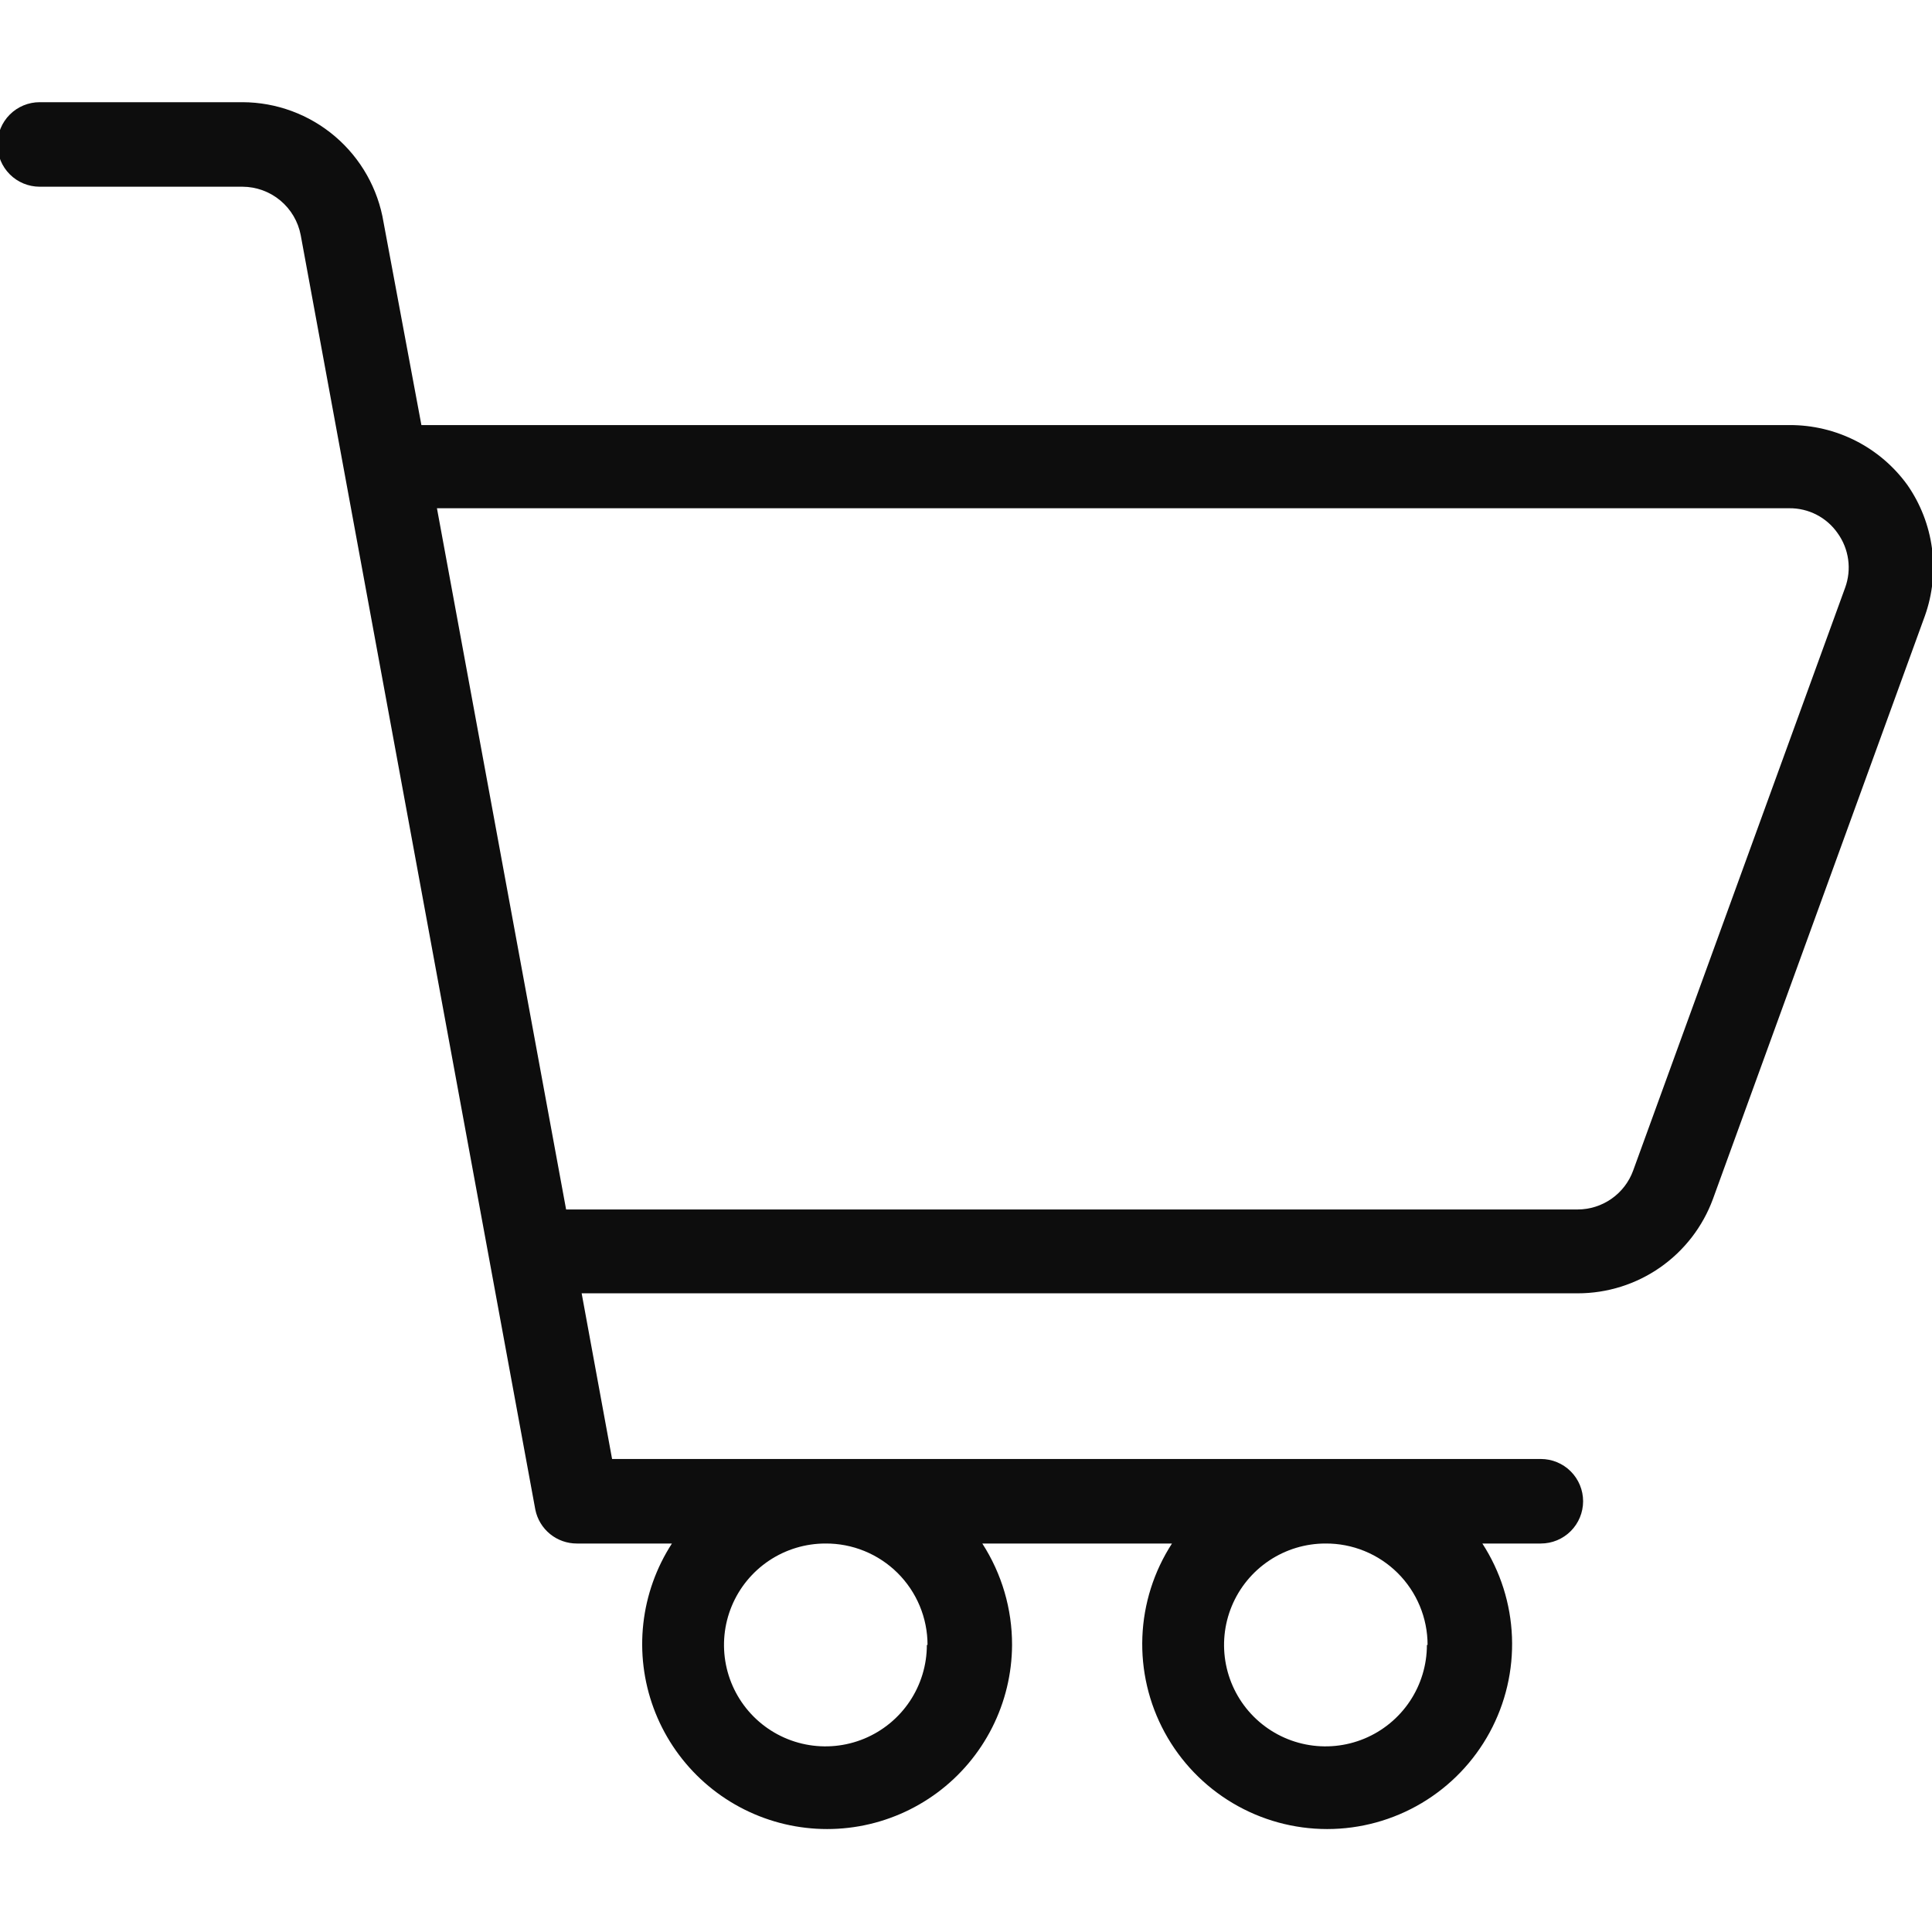 <svg width="512" height="512" viewBox="0 0 512 512" fill="none" xmlns="http://www.w3.org/2000/svg">
<g clip-path="url(#clip0_1716_9)">
<path d="M505.467 128.509C501.9 123.582 497.212 119.575 491.79 116.817C486.368 114.06 480.369 112.631 474.286 112.65H111.675L101.64 58.89C100.178 50.027 95.622 41.968 88.782 36.145C81.942 30.322 73.26 27.111 64.276 27.082H10.516C7.546 27.082 4.697 28.262 2.597 30.362C0.496 32.463 -0.684 35.312 -0.684 38.282C-0.684 41.252 0.496 44.101 2.597 46.202C4.697 48.302 7.546 49.482 10.516 49.482H64.276C67.932 49.5 71.468 50.788 74.279 53.125C77.09 55.462 79.002 58.704 79.688 62.295L141.87 400.087C142.388 402.624 143.769 404.904 145.778 406.537C147.788 408.171 150.301 409.058 152.891 409.047H178.068C173.926 415.437 171.33 422.704 170.486 430.272C169.642 437.84 170.573 445.501 173.205 452.646C175.837 459.792 180.098 466.226 185.65 471.438C191.202 476.65 197.892 480.496 205.189 482.673C212.487 484.849 220.191 485.295 227.69 483.975C235.19 482.655 242.279 479.606 248.395 475.069C254.511 470.532 259.486 464.632 262.924 457.838C266.363 451.044 268.172 443.542 268.206 435.927C268.228 426.393 265.49 417.058 260.321 409.047H310.587C305.791 416.446 303.079 425.002 302.739 433.812C302.398 442.623 304.441 451.363 308.651 459.11C312.862 466.857 319.084 473.325 326.663 477.832C334.242 482.339 342.896 484.717 351.713 484.717C360.531 484.717 369.185 482.339 376.764 477.832C384.342 473.325 390.565 466.857 394.775 459.11C398.986 451.363 401.029 442.623 400.688 433.812C400.347 425.002 397.636 416.446 392.84 409.047H408.34C411.311 409.047 414.16 407.867 416.26 405.766C418.36 403.666 419.54 400.817 419.54 397.847C419.54 394.876 418.36 392.028 416.26 389.927C414.16 387.827 411.311 386.647 408.34 386.647H162.209L154.145 342.743H418.107C425.921 342.746 433.549 340.35 439.958 335.88C446.367 331.409 451.25 325.079 453.947 317.744L510.126 163.184C512.163 157.451 512.803 151.314 511.992 145.283C511.182 139.252 508.945 133.502 505.467 128.509ZM245.627 435.927C245.627 441.243 244.05 446.44 241.097 450.861C238.143 455.281 233.945 458.726 229.033 460.761C224.122 462.795 218.717 463.327 213.503 462.29C208.289 461.253 203.499 458.693 199.74 454.934C195.981 451.175 193.42 446.385 192.383 441.171C191.346 435.957 191.878 430.552 193.913 425.64C195.947 420.729 199.393 416.531 203.813 413.577C208.233 410.623 213.43 409.047 218.747 409.047C222.292 409.023 225.806 409.701 229.088 411.041C232.37 412.382 235.355 414.358 237.87 416.856C240.385 419.355 242.381 422.326 243.743 425.599C245.105 428.872 245.806 432.382 245.806 435.927H245.627ZM378.145 435.927C378.145 441.243 376.569 446.44 373.615 450.861C370.662 455.281 366.463 458.726 361.552 460.761C356.64 462.795 351.235 463.327 346.021 462.29C340.807 461.253 336.017 458.693 332.258 454.934C328.499 451.175 325.939 446.385 324.902 441.171C323.865 435.957 324.397 430.552 326.431 425.64C328.466 420.729 331.911 416.531 336.332 413.577C340.752 410.623 345.949 409.047 351.265 409.047C354.81 409.023 358.325 409.701 361.607 411.041C364.889 412.382 367.873 414.358 370.388 416.856C372.903 419.355 374.899 422.326 376.261 425.599C377.623 428.872 378.325 432.382 378.324 435.927H378.145ZM488.98 155.748L432.801 310.218C431.701 313.233 429.702 315.838 427.074 317.68C424.446 319.523 421.316 320.515 418.107 320.522H150.024L115.796 134.692H474.196C476.711 134.668 479.193 135.259 481.427 136.415C483.66 137.571 485.577 139.255 487.009 141.322C488.487 143.385 489.439 145.777 489.782 148.291C490.126 150.804 489.851 153.364 488.98 155.748Z" fill="#0D0D0D"/>
</g>
<defs>
<clipPath id="clip0_1716_9">
<rect width="512" height="512" fill="white"/>
</clipPath>
</defs>
</svg>
